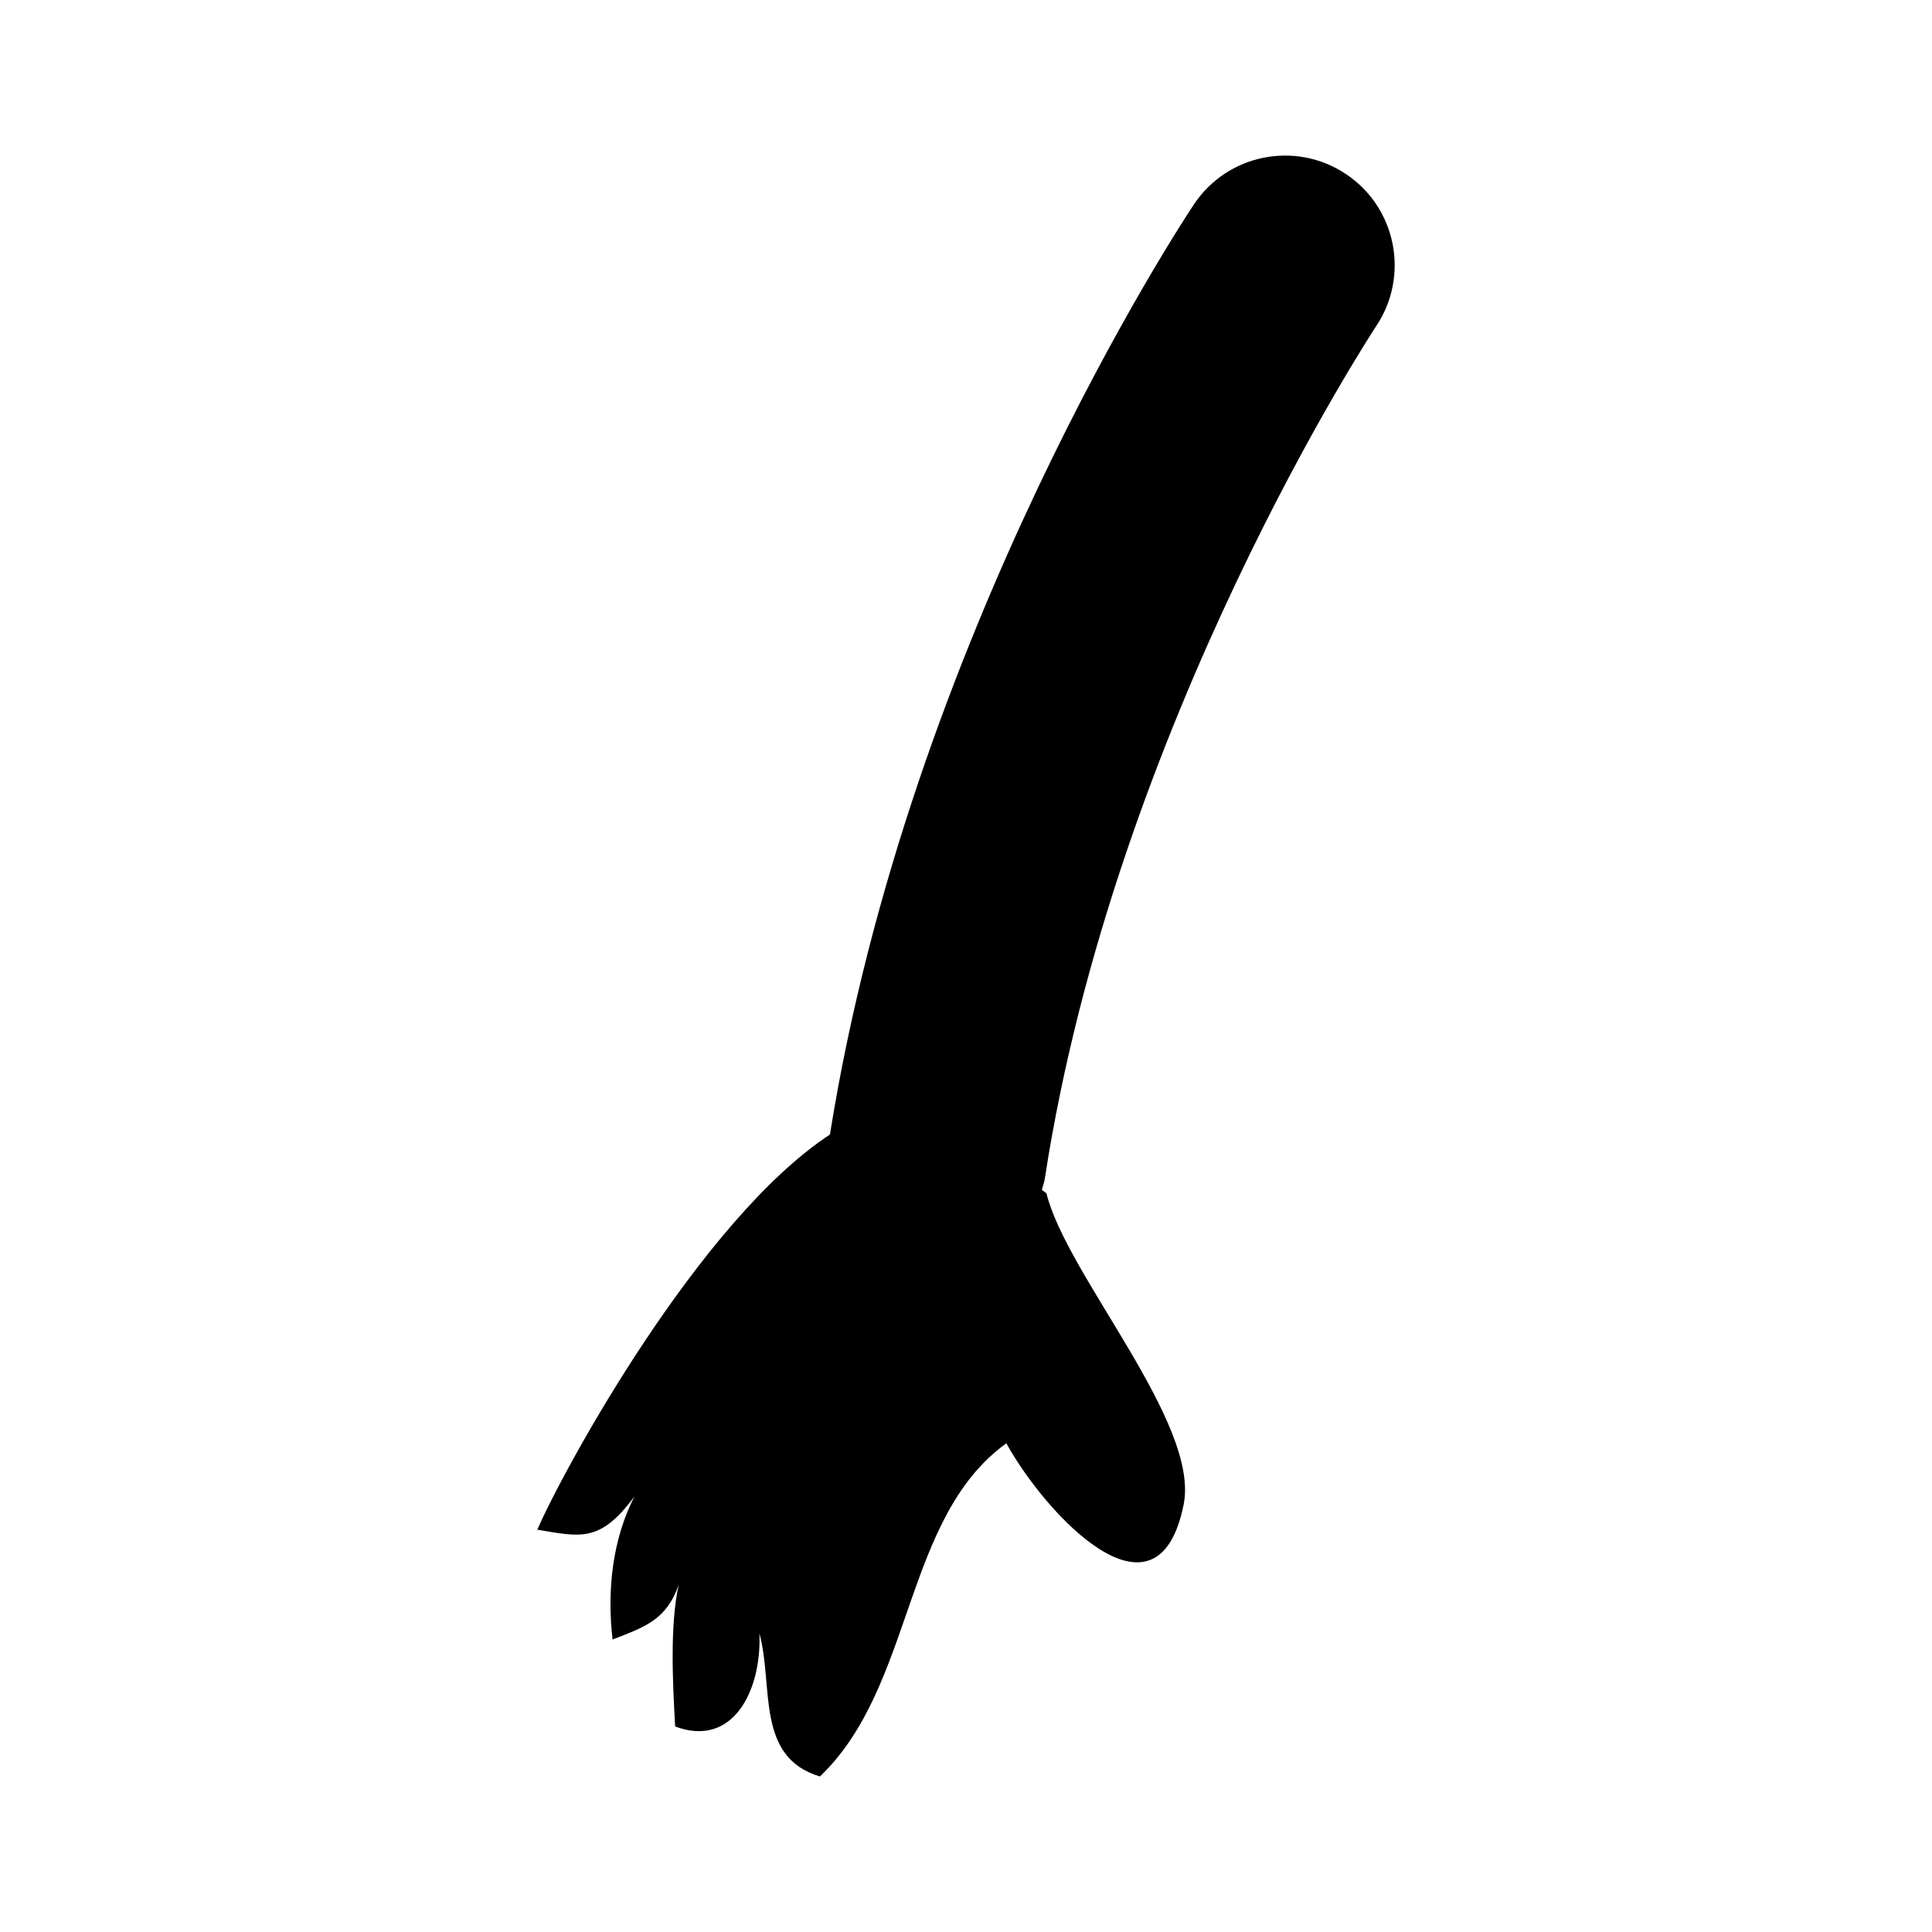 <?xml version="1.0" encoding="UTF-8"?>
<!-- Uploaded to: ICON Repo, www.svgrepo.com, Generator: ICON Repo Mixer Tools -->
<svg fill="#000000" width="800px" height="800px" version="1.1" viewBox="144 144 512 512" xmlns="http://www.w3.org/2000/svg">
 <path d="m508.75 230.36c8.871-13.352 5.254-31.383-8.098-40.258-13.348-8.887-31.355-5.281-40.25 8.062-3.09 4.629-75.355 114.24-96.461 246.5-34.602 22.715-70.633 88.77-77.555 104.72 11.355 1.859 16.582 3.606 25.734-8.797-5.773 11.336-7.309 24.656-5.785 37.906 8.5-3.316 14.27-5.168 17.527-14.52-2.344 10.629-1.613 25.504-0.945 37.555 15.133 5.715 22.93-9.176 22.34-24.656 3.789 14.012-1.129 32.77 16.031 37.91 25.059-23.91 21.965-68.492 49.395-88.293 10.641 19.211 40.125 50.531 46.996 16.223 4.336-21.668-31.055-60.816-36.363-82.473l-1.215-0.91c0.281-1.039 0.641-2.035 0.805-3.117 18.531-120.44 87.156-224.81 87.844-225.86z"/>
</svg>